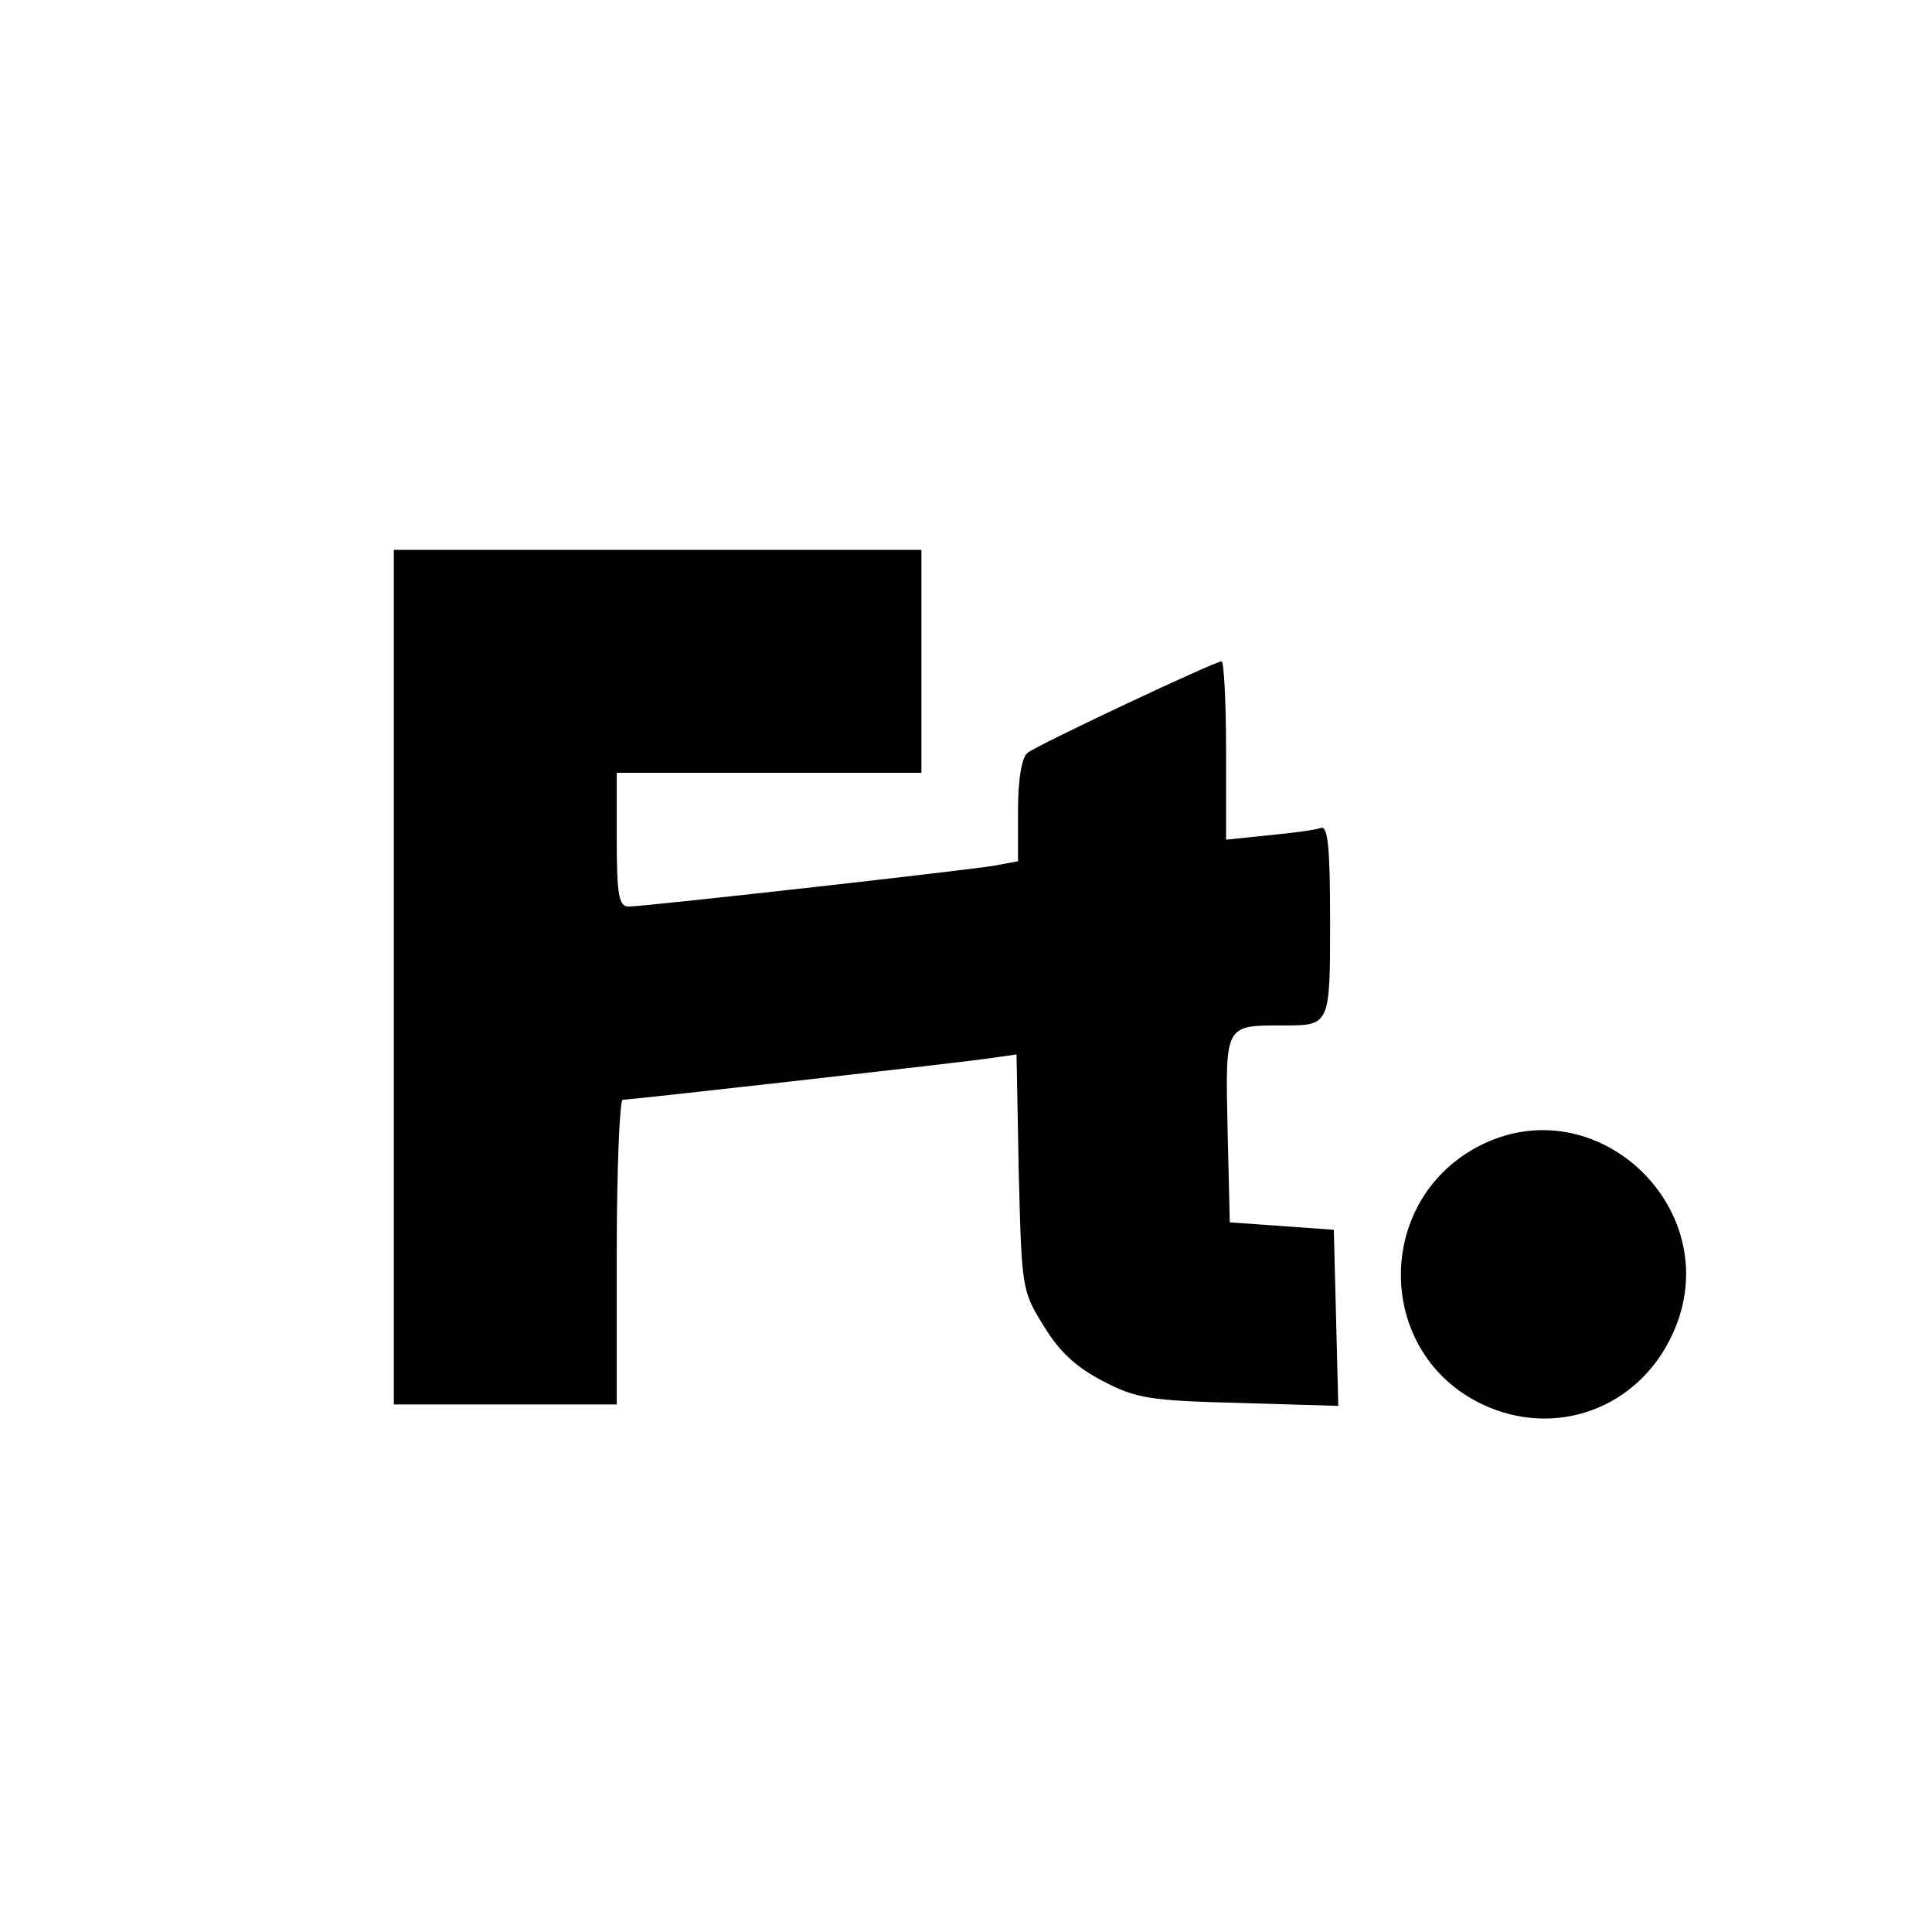 <?xml version="1.0" standalone="no"?>
<!DOCTYPE svg PUBLIC "-//W3C//DTD SVG 20010904//EN"
 "http://www.w3.org/TR/2001/REC-SVG-20010904/DTD/svg10.dtd">
<svg version="1.0" xmlns="http://www.w3.org/2000/svg"
 width="260pt" height="260pt" viewBox="0 0 260 260"
 preserveAspectRatio="xMidYMid meet">
<g transform="translate(0,260) scale(0.1,-0.1)"
fill="#000000" stroke="none">
<path d="M530 1285 l0 -575 150 0 150 0 0 205 c0 113 4 205 8 205 11 0 436 48
488 55 l42 6 3 -159 c4 -156 4 -159 34 -207 21 -35 45 -56 80 -74 44 -23 63
-26 182 -29 l134 -4 -3 119 -3 118 -70 5 -70 5 -3 126 c-3 141 -4 139 75 139
63 0 63 0 63 141 0 98 -3 127 -12 125 -7 -3 -39 -7 -70 -10 l-58 -6 0 120 c0
66 -3 120 -6 120 -9 0 -247 -112 -261 -123 -8 -6 -13 -35 -13 -78 l0 -68 -32
-6 c-43 -7 -471 -55 -492 -55 -13 0 -16 15 -16 90 l0 90 205 0 205 0 0 150 0
150 -355 0 -355 0 0 -575z"/>
<path d="M1989 1057 c-140 -74 -138 -277 4 -346 99 -48 212 -7 258 94 76 165
-102 336 -262 252z"/>
</g>
</svg>
